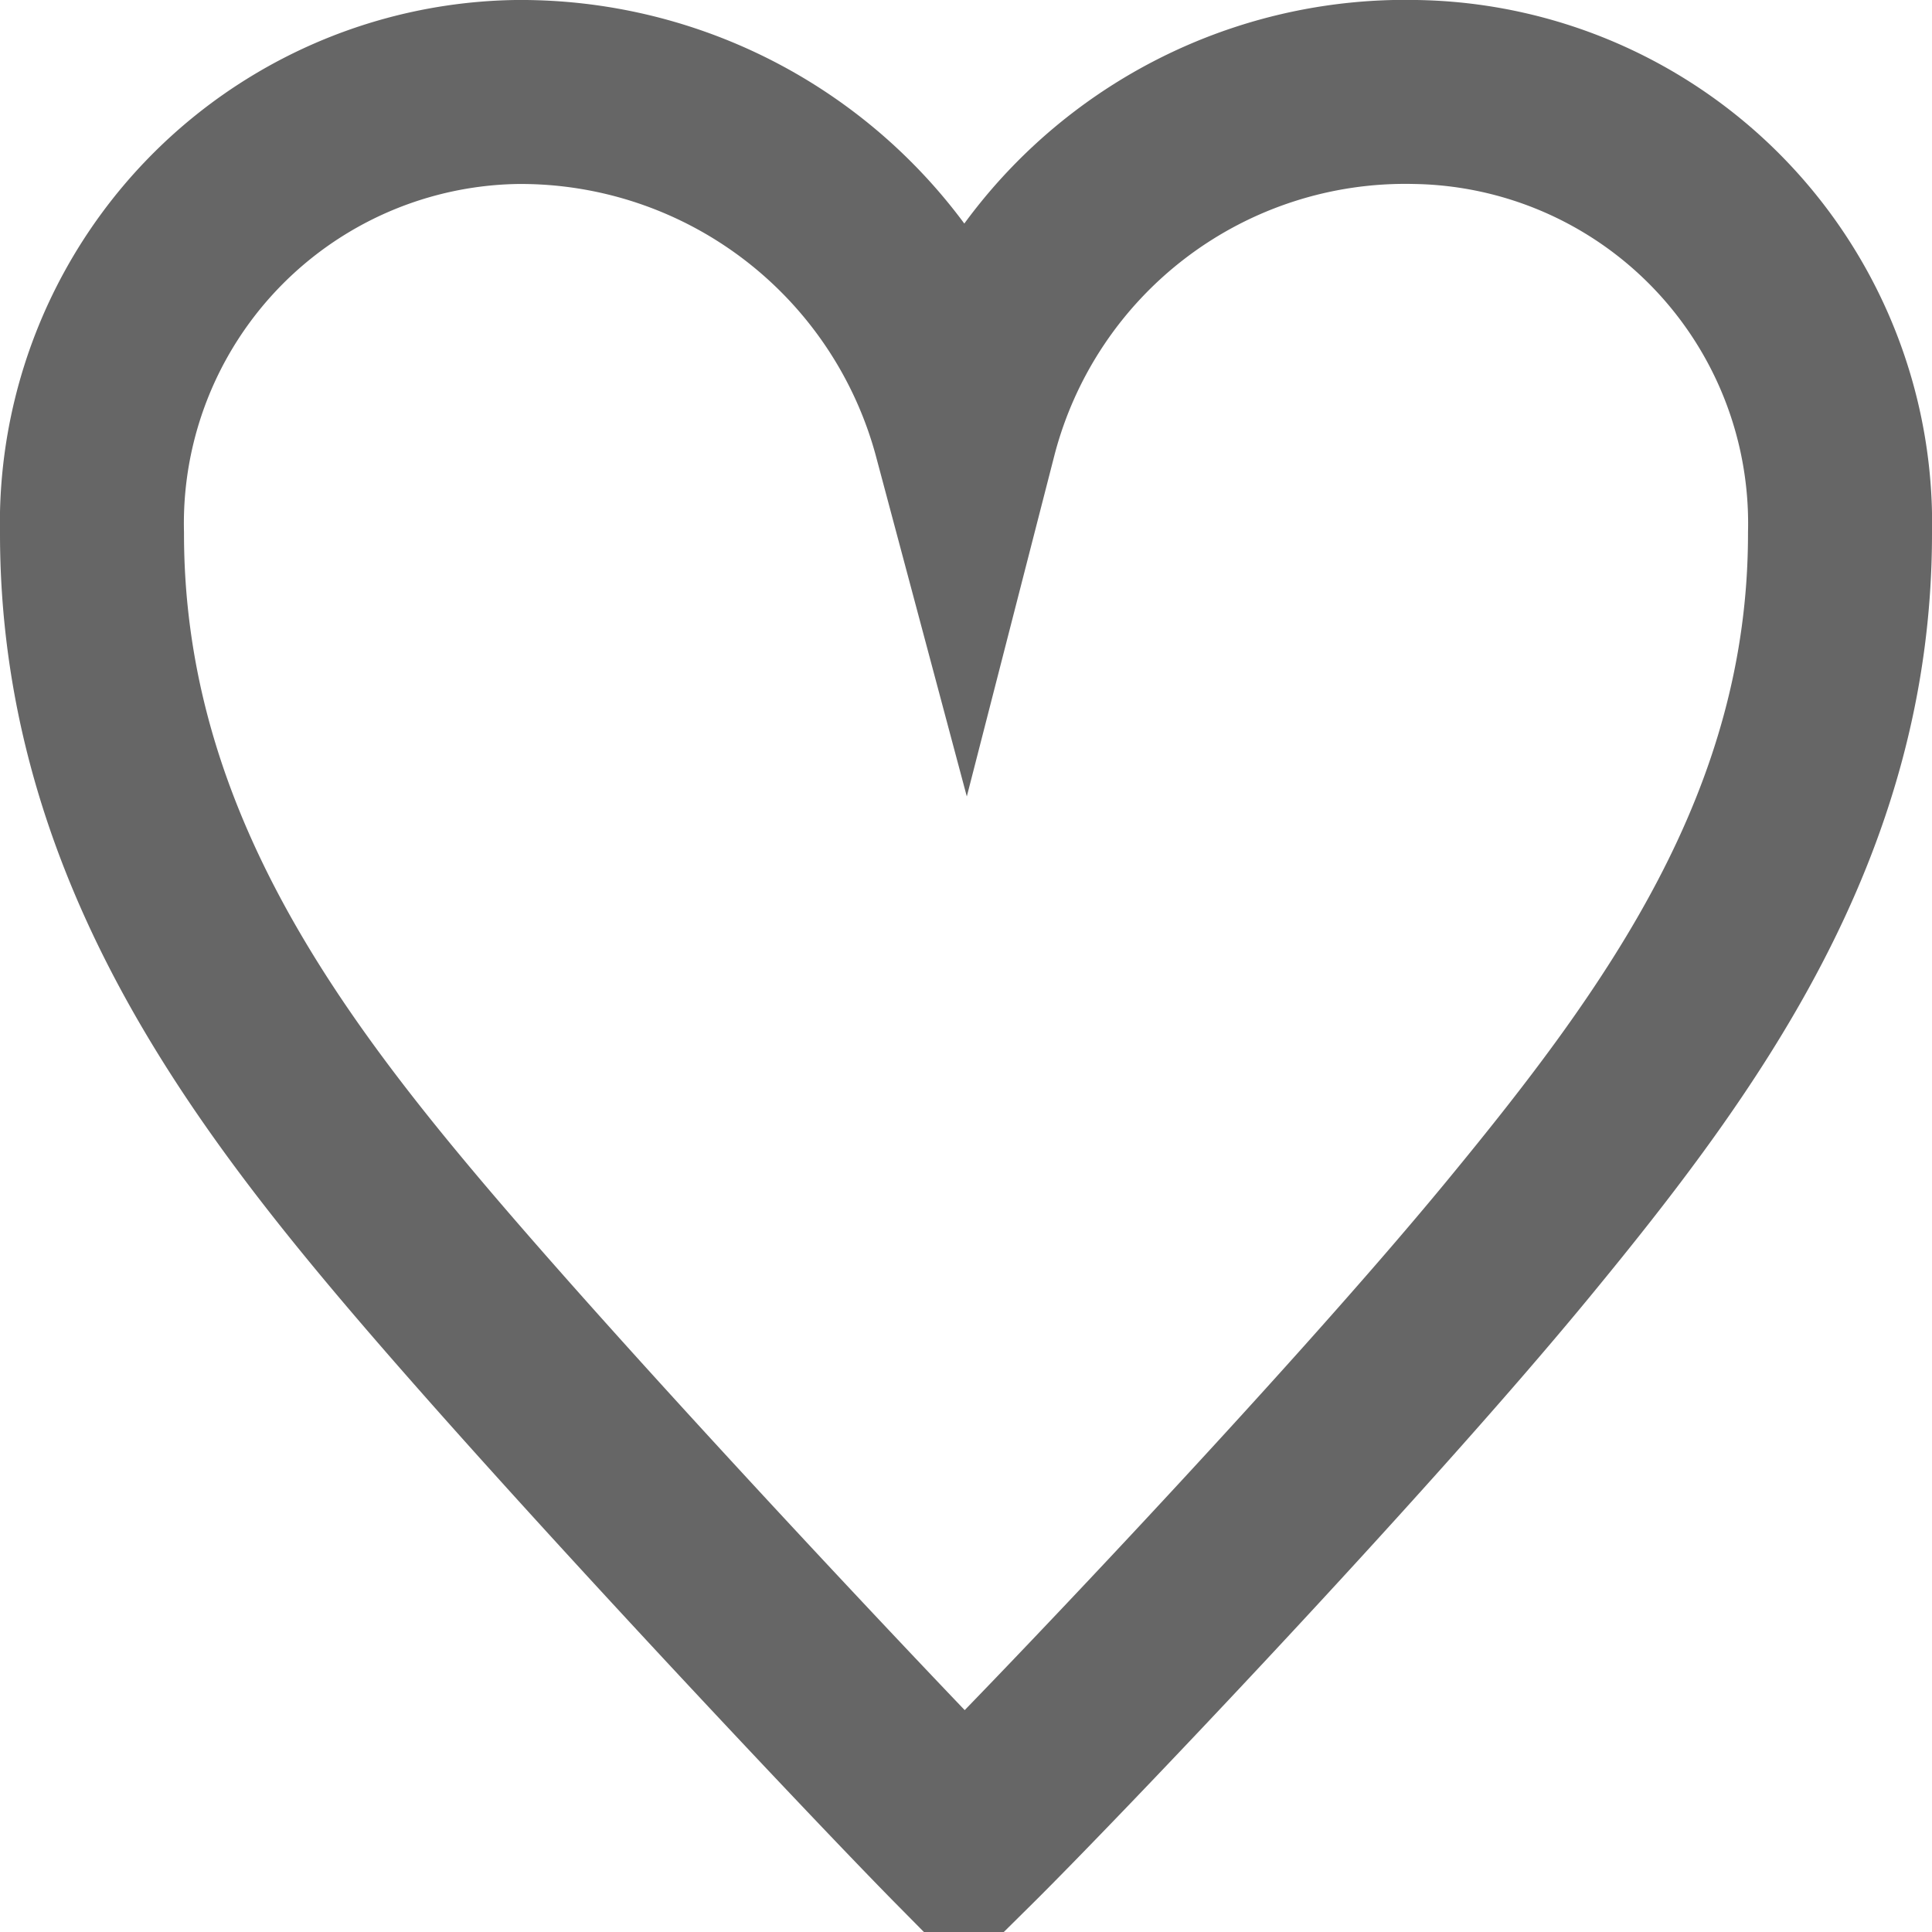 <svg xmlns="http://www.w3.org/2000/svg" viewBox="0 0 21 21"><defs><style>.cls-1{fill:none;stroke:#666;stroke-miterlimit:10;stroke-width:2px;}</style></defs><title>icon_favo</title><g id="レイヤー_2" data-name="レイヤー 2"><g id="レイヤー_1-2" data-name="レイヤー 1"><path class="cls-1" d="M10.46,20c-.87-.88-4.26-4.47-6-6.53S1,9,1,5.8A4.69,4.69,0,0,1,5.61,1a5,5,0,0,1,4.88,3.71h0A4.94,4.94,0,0,1,15.39,1,4.69,4.69,0,0,1,20,5.8c0,3.17-1.73,5.52-3.5,7.67s-5.11,5.65-6,6.53Z"/></g></g></svg>
